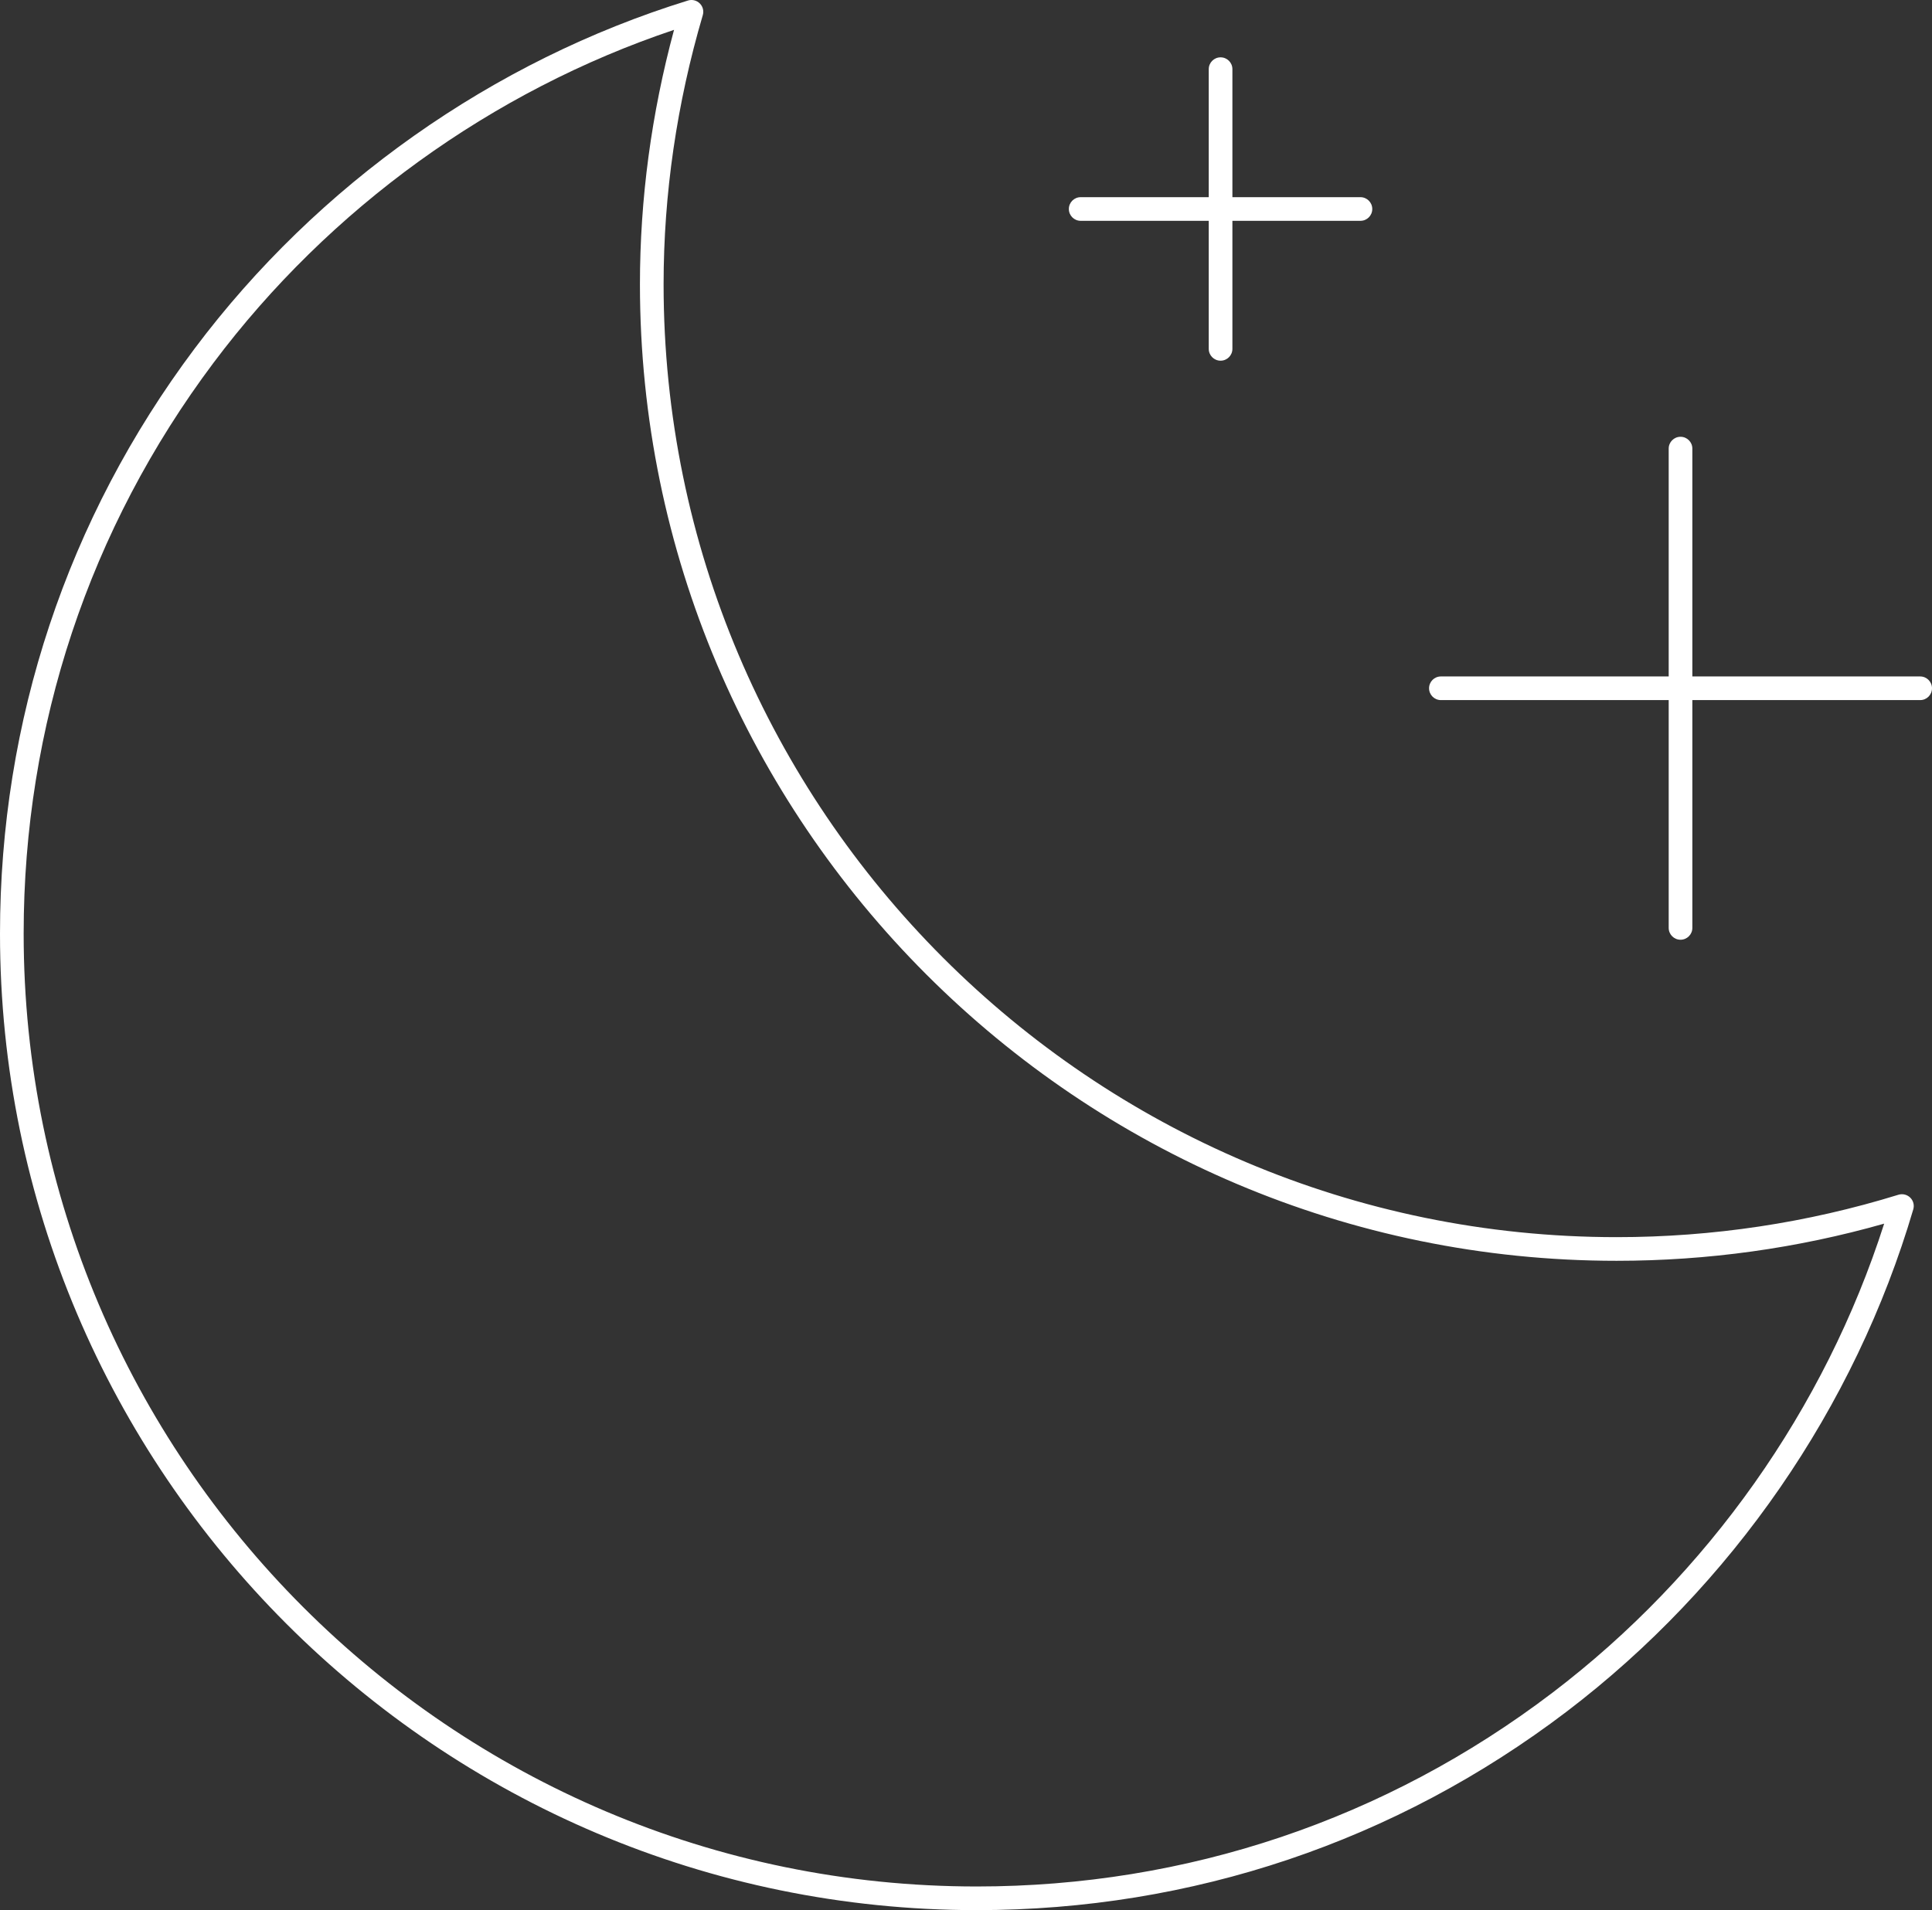 <svg viewBox="0 0 702.41 694.59" xmlns="http://www.w3.org/2000/svg" data-name="Layer 2" id="Layer_2">
  <rect x="0" y="0" width="702.41" height="694.59" fill="#333333" stroke="none"/>
  <defs>
    <style>
      .cls-1 {
        fill: #FFF;
      }
    </style>
  </defs>
  <g id="Icons">
    <g>
      <path d="M355.1,694.59C159.3,694.59,0,535.29,0,339.49c0-77.39,24.46-150.95,70.73-212.7C115.48,67.07,179.19,22.11,250.12.19c1.51-.47,3.16-.07,4.29,1.05,1.13,1.11,1.55,2.75,1.1,4.27-9.45,32.13-14.25,65.05-14.25,97.85,0,191.06,155.44,346.51,346.5,346.51,34.88,0,69.35-5.19,102.45-15.42,1.51-.46,3.16-.06,4.29,1.05,1.13,1.11,1.55,2.75,1.1,4.27-21.2,72.08-65.95,136.93-126.01,182.62-62.1,47.23-136.27,72.2-214.49,72.2ZM245.07,10.85c-66.16,22.18-125.39,64.96-167.46,121.1C32.46,192.2,8.6,263.97,8.6,339.49c0,191.06,155.44,346.5,346.5,346.5,76.33,0,148.7-24.36,209.29-70.44,56.49-42.97,99.1-103.31,120.63-170.59-31.54,8.97-64.22,13.51-97.26,13.51-195.8,0-355.1-159.3-355.1-355.1,0-30.99,4.17-62.07,12.4-92.52Z" class="cls-1"></path>
      <path d="M610.98,341.72c-2.37,0-4.3-1.92-4.3-4.3v-174.29c0-2.37,1.92-4.3,4.3-4.3s4.3,1.92,4.3,4.3v174.29c0,2.37-1.92,4.3-4.3,4.3Z" class="cls-1"></path>
      <path d="M698.11,254.58h-174.25c-2.37,0-4.3-1.92-4.3-4.3s1.92-4.3,4.3-4.3h174.25c2.37,0,4.3,1.92,4.3,4.3s-1.92,4.3-4.3,4.3Z" class="cls-1"></path>
      <path d="M443.76,131.16c-2.37,0-4.3-1.92-4.3-4.3V25.15c0-2.37,1.92-4.3,4.3-4.3s4.3,1.92,4.3,4.3v101.71c0,2.37-1.92,4.3-4.3,4.3Z" class="cls-1"></path>
      <path d="M494.61,80.3h-101.71c-2.37,0-4.3-1.92-4.3-4.3s1.92-4.3,4.3-4.3h101.71c2.37,0,4.3,1.92,4.3,4.3s-1.92,4.3-4.3,4.3Z" class="cls-1"></path>
    </g>
  </g>
</svg>
